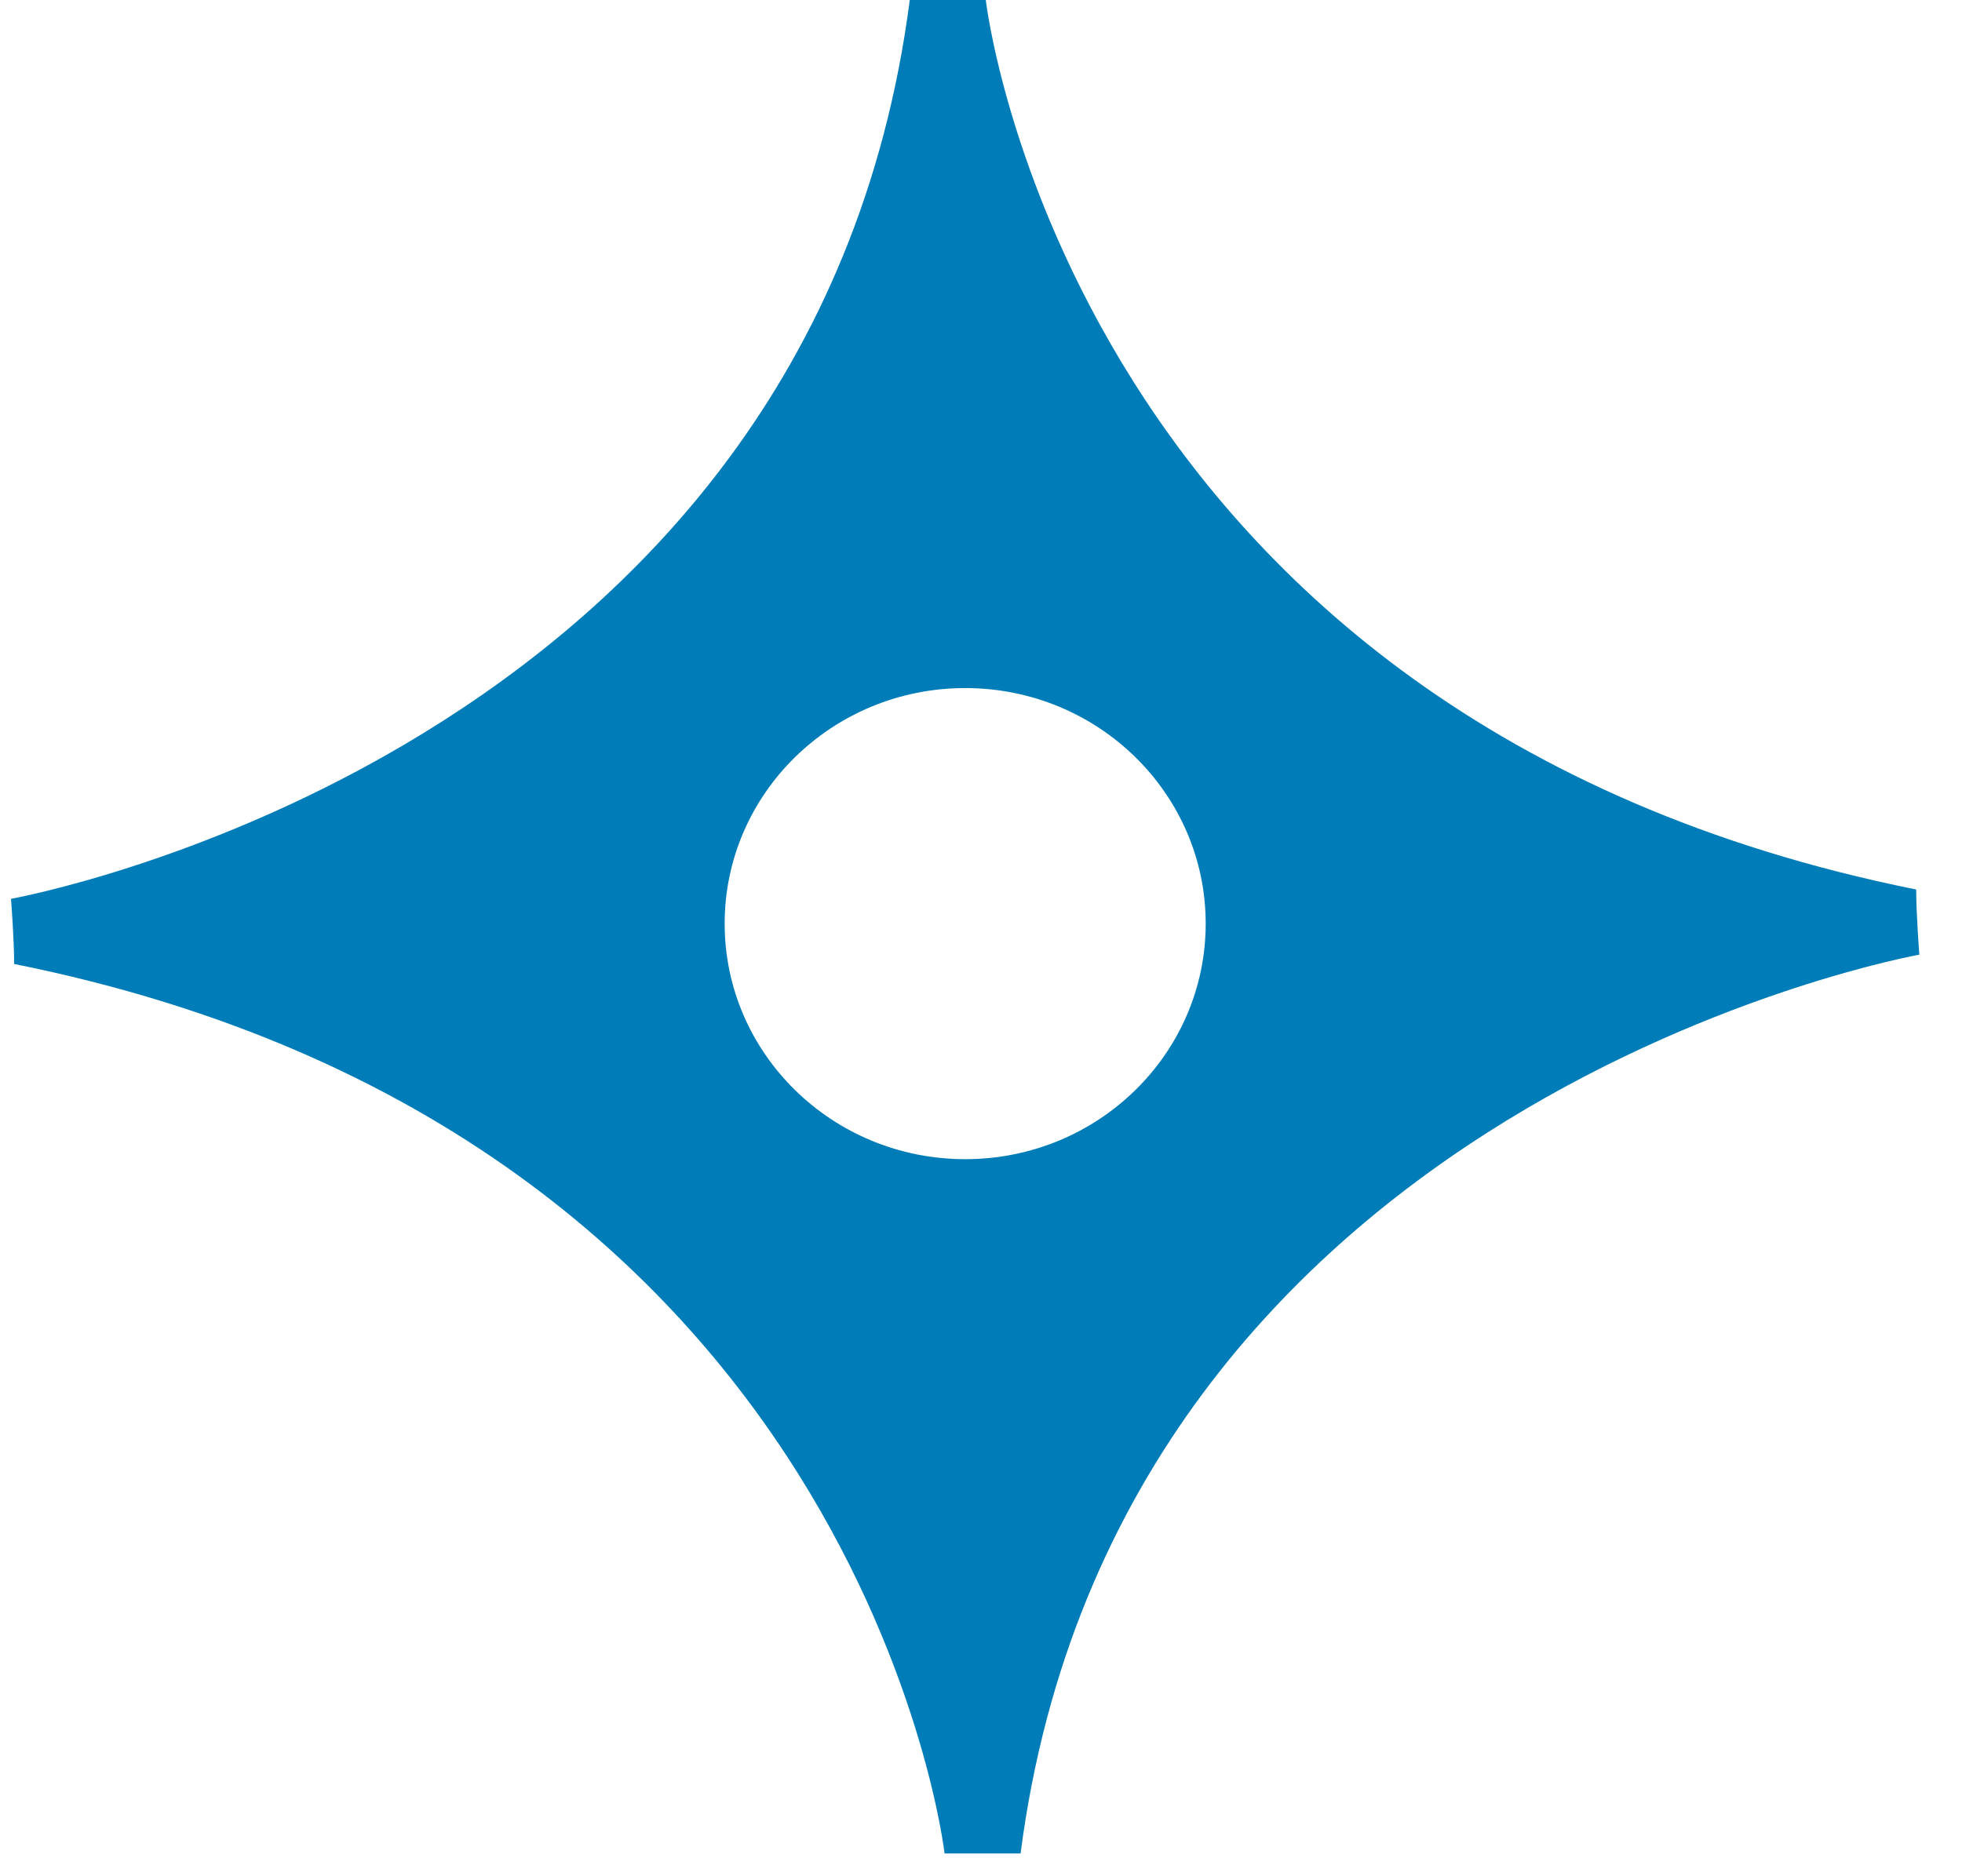 <svg width="23" height="22" viewBox="0 0 23 22" fill="none" xmlns="http://www.w3.org/2000/svg">
<path d="M22.463 10.43C12.52 8.431 11.556 0 11.556 0H10.665C9.515 8.868 0.129 10.539 0.129 10.539C0.129 10.539 0.166 11.012 0.166 11.303C10.109 13.301 11.073 21.733 11.073 21.733H11.964C13.114 12.865 22.5 11.194 22.5 11.194C22.5 11.194 22.463 10.721 22.463 10.43ZM11.315 13.592C9.758 13.592 8.495 12.355 8.495 10.83C8.495 9.305 9.758 8.068 11.315 8.068C12.872 8.068 14.134 9.305 14.134 10.83C14.134 12.355 12.872 13.592 11.315 13.592Z" fill="#007DB9"/>
</svg>

